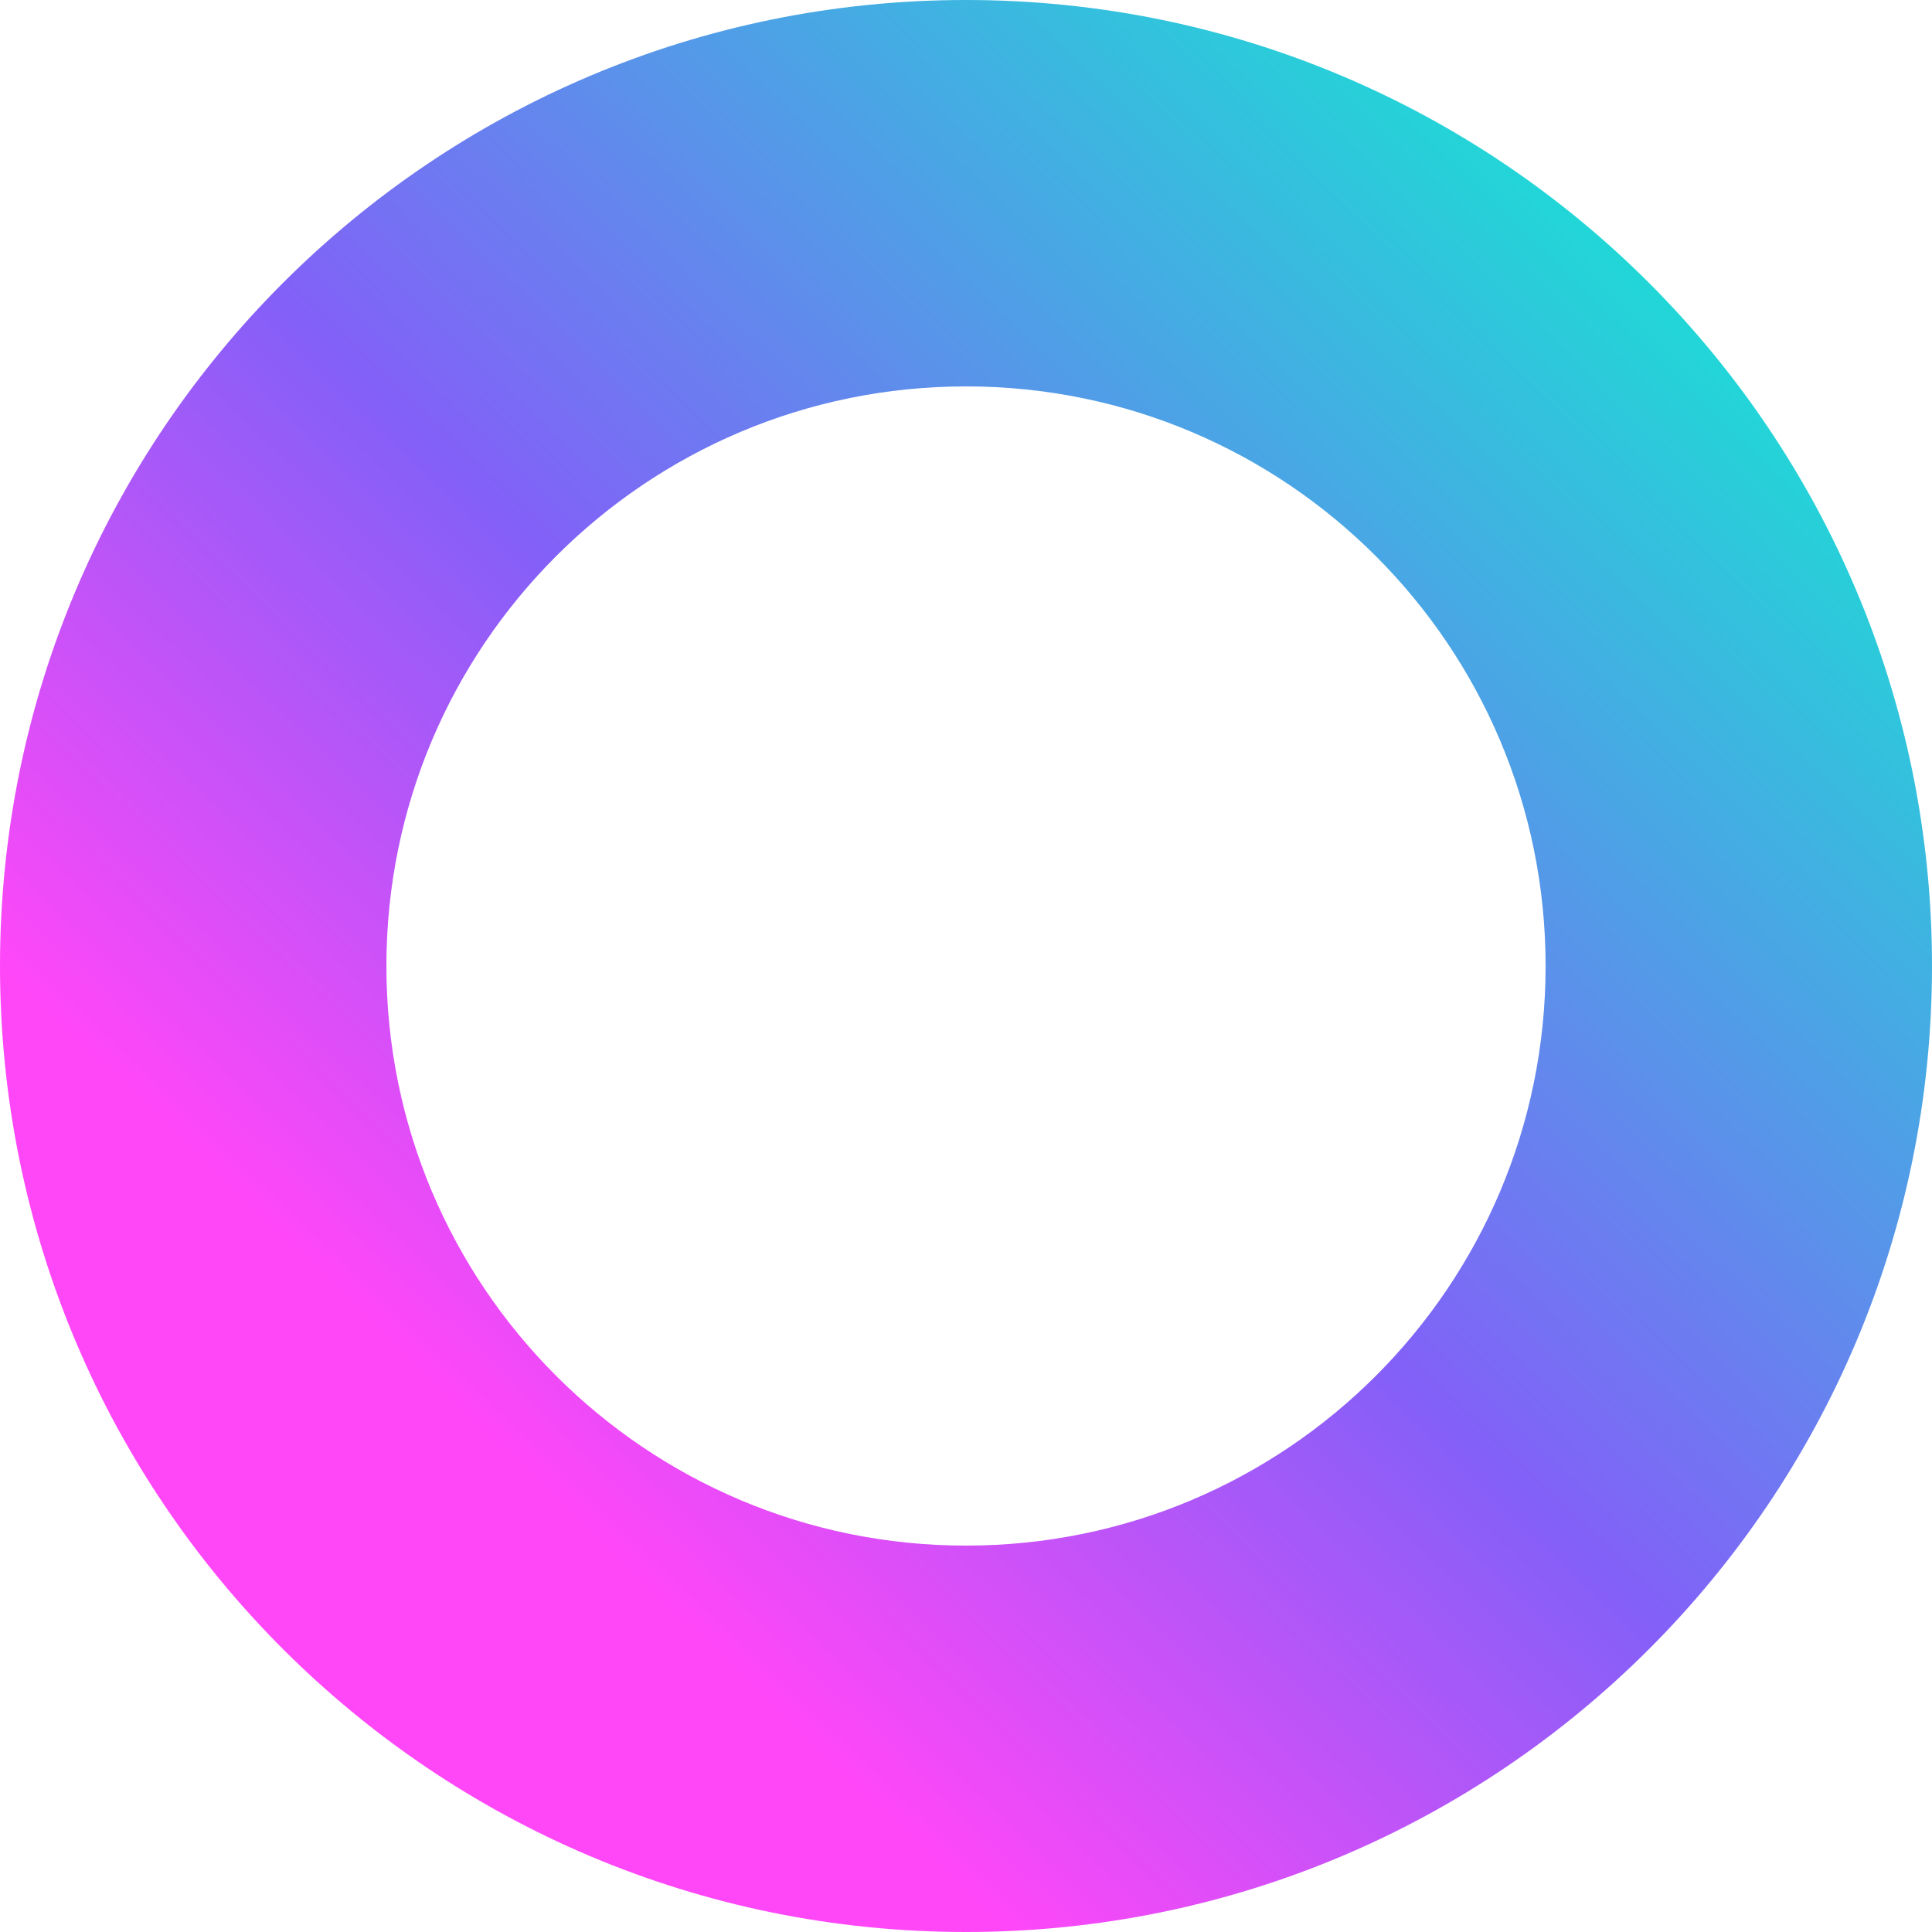 <svg xmlns="http://www.w3.org/2000/svg" width="30" height="30" viewBox="0 0 30 30" fill="none"><path d="M30 15C30 23.284 23.284 30 15 30C6.716 30 0 23.284 0 15C0 6.716 6.716 0 15 0C23.284 0 30 6.716 30 15ZM6 15C6 19.971 10.029 24 15 24C19.971 24 24 19.971 24 15C24 10.029 19.971 6 15 6C10.029 6 6 10.029 6 15Z" fill="url(#paint0_linear_213_5995)"></path><defs><linearGradient id="paint0_linear_213_5995" x1="2.90571e-06" y1="15" x2="21.076" y2="-6.981" gradientUnits="userSpaceOnUse"><stop stop-color="#FF47F8"></stop><stop offset="0.344" stop-color="#8360F8"></stop><stop offset="1" stop-color="#00FFCC"></stop></linearGradient></defs></svg>